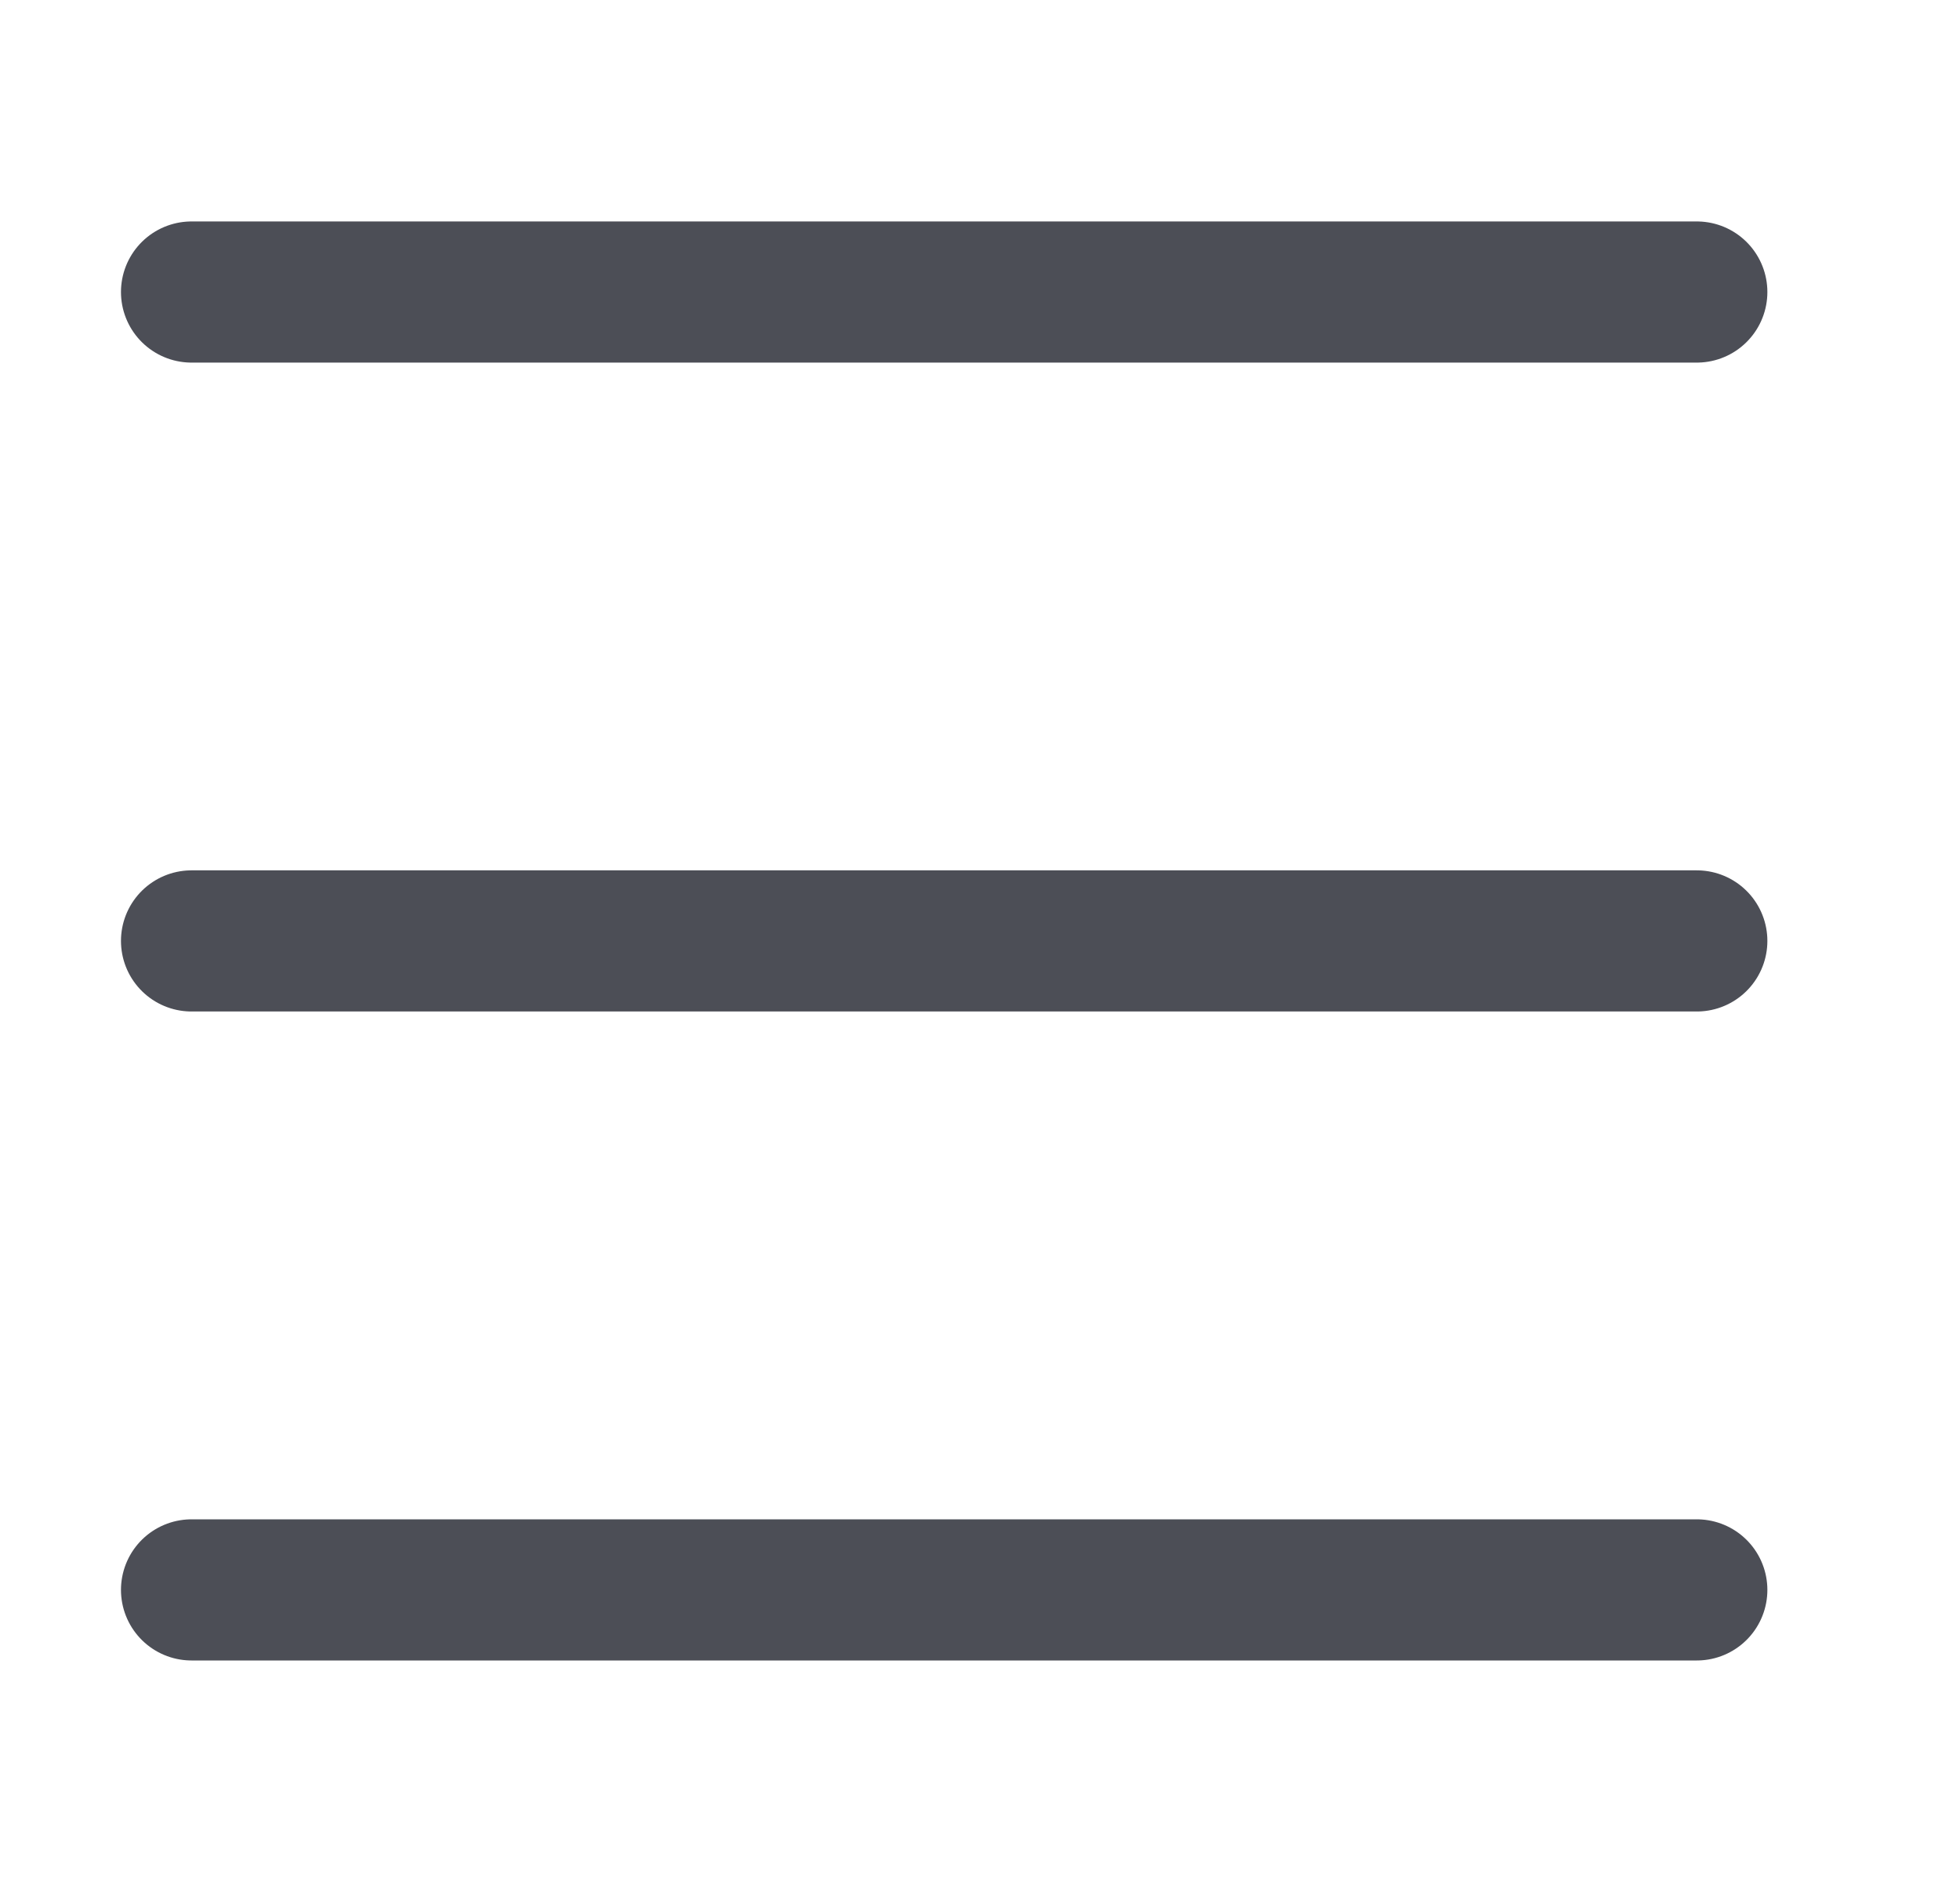 <svg width="25" height="24" viewBox="0 0 25 24" fill="none" xmlns="http://www.w3.org/2000/svg">
    <path d="M2.443 3.724H21.643" stroke="#4C4E56" stroke-width="1.8" stroke-linecap="round" stroke-linejoin="round"/>
    <path d="M2.443 20.275H21.643" stroke="#4C4E56" stroke-width="1.8" stroke-linecap="round" stroke-linejoin="round"/>
    <path d="M2.443 11.999H21.643" stroke="#4C4E56" stroke-width="1.8" stroke-linecap="round" stroke-linejoin="round"/>
</svg>
